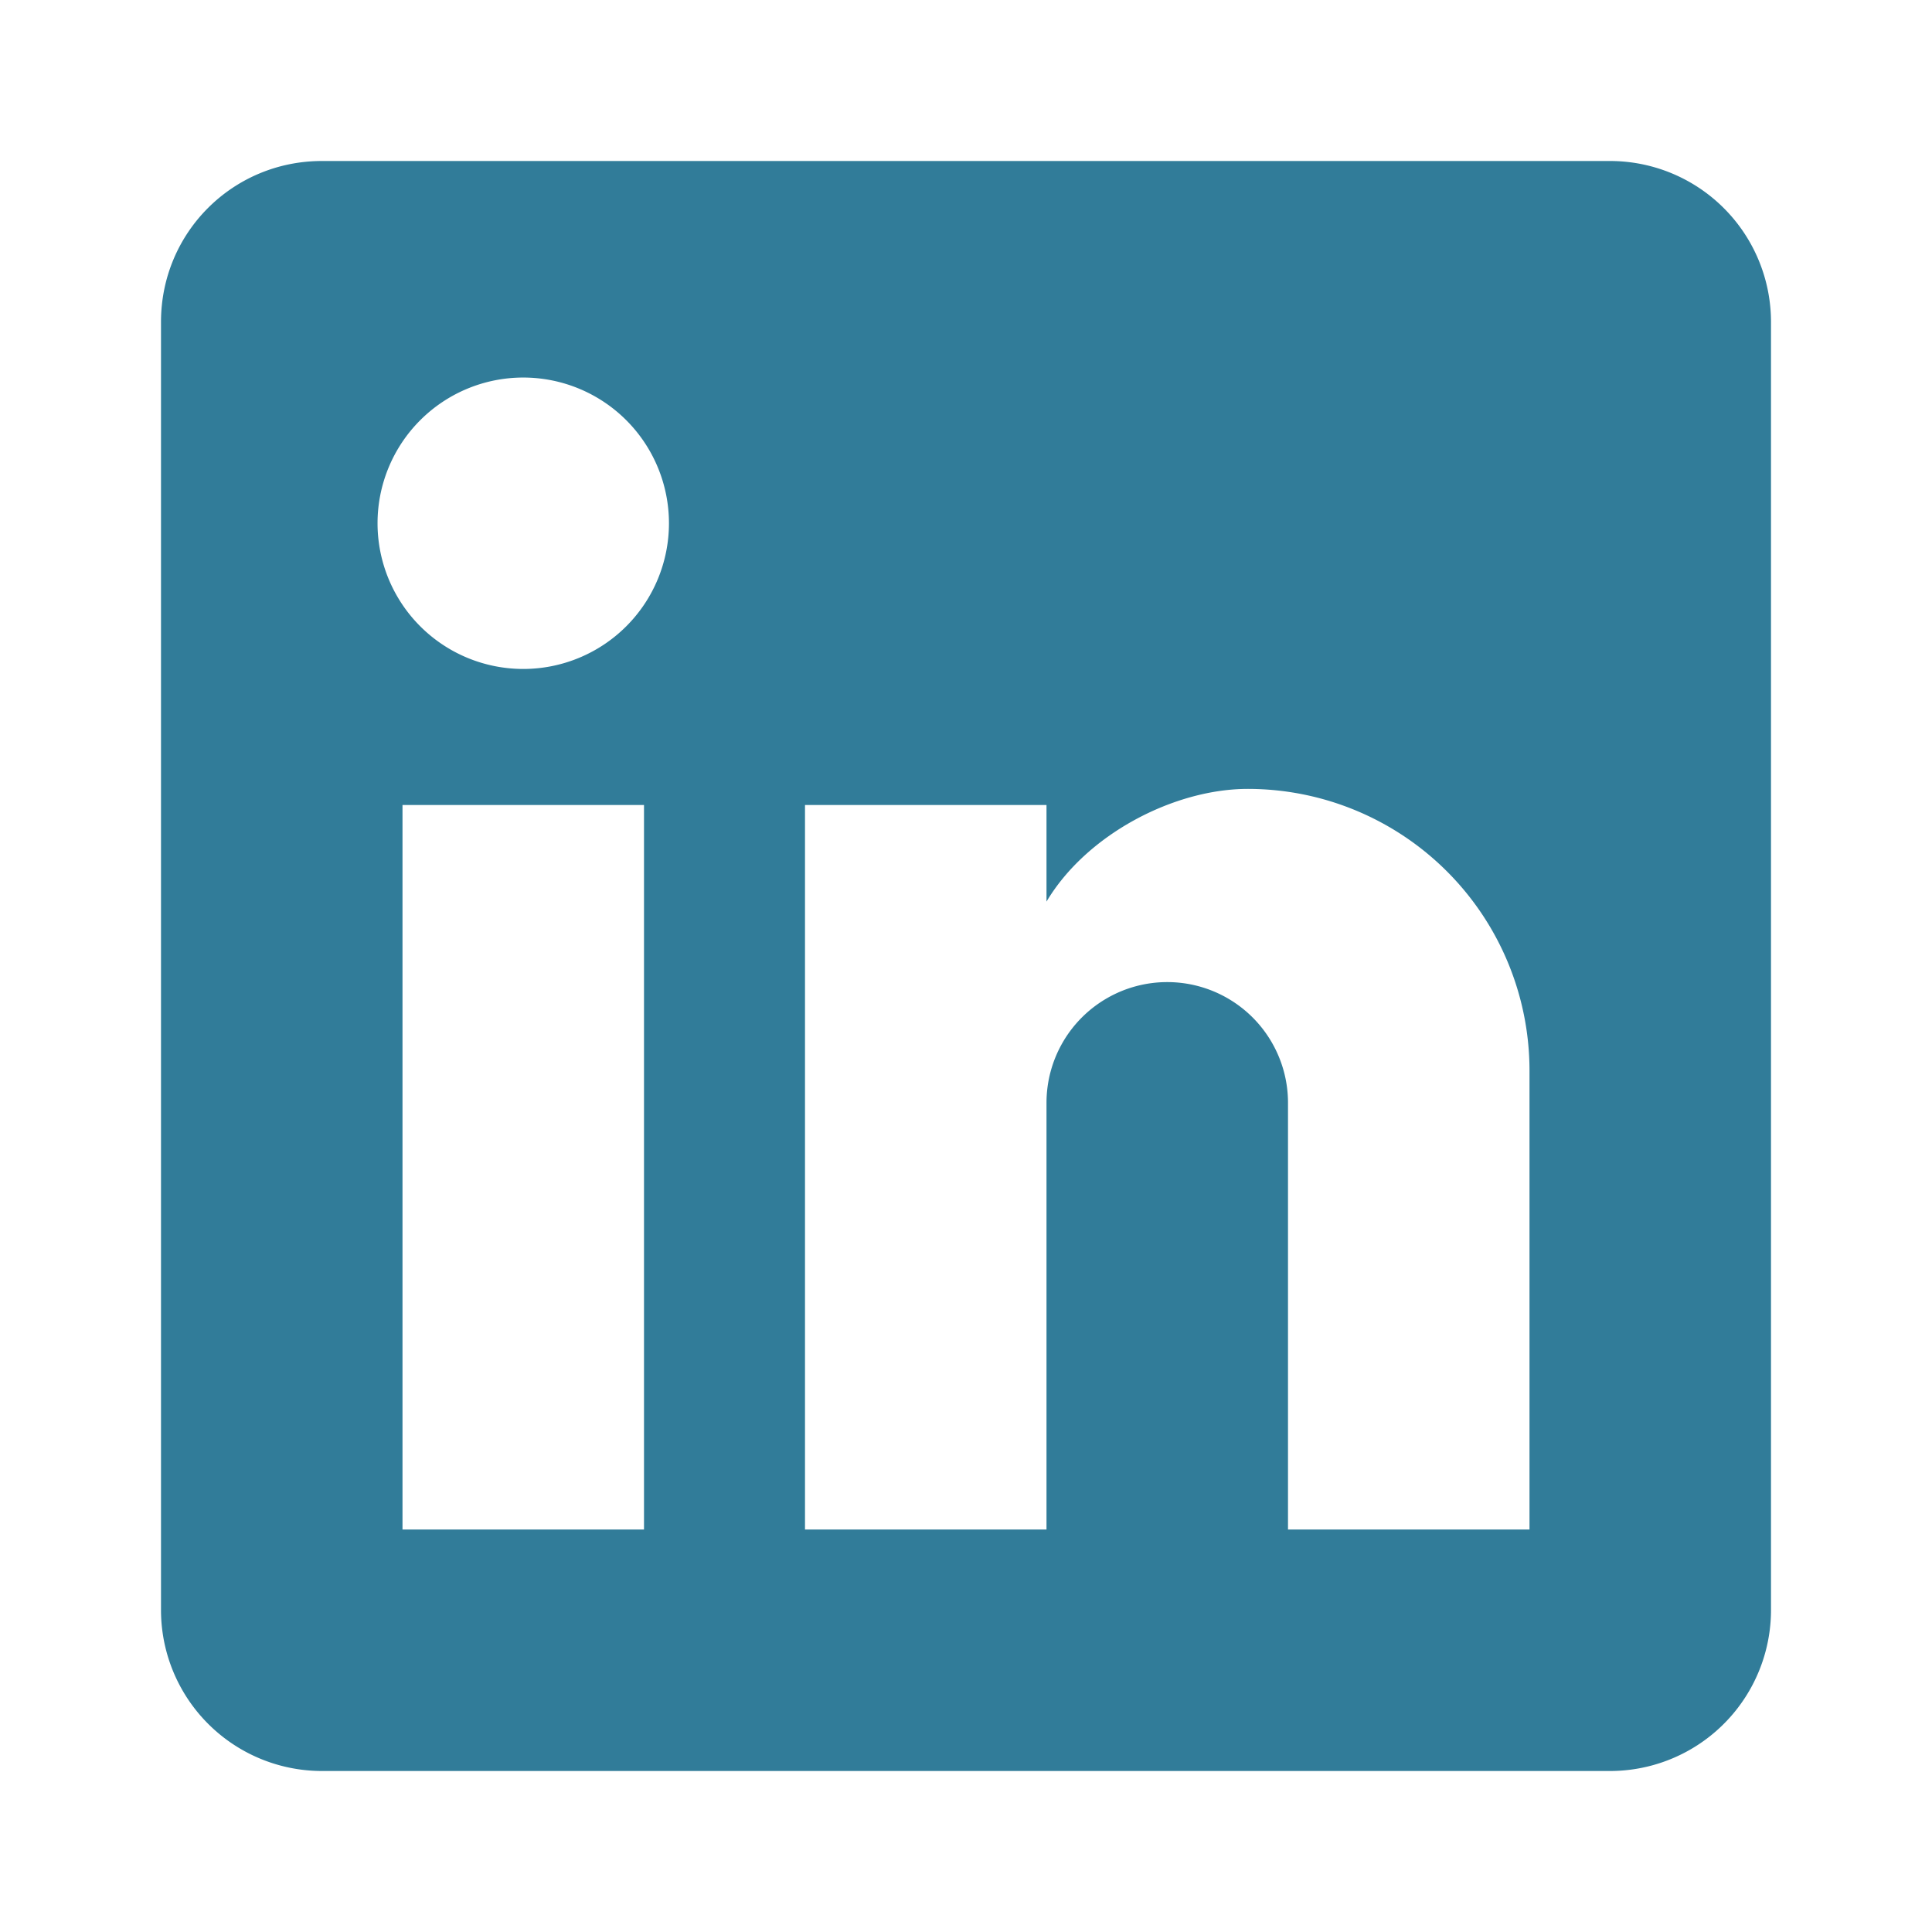 <svg xmlns="http://www.w3.org/2000/svg" width="24" height="24" viewBox="0 0 24 24">
    <path fill="#317C99" fill-rule="evenodd" d="M19 19h-3v-5.3a1.5 1.5 0 0 0-3 0V19h-3v-9h3v1.2c.5-.84 1.59-1.4 2.5-1.4a3.5 3.5 0 0 1 3.5 3.5V19zM6.5 8.31a1.81 1.81 0 1 1 0-3.62 1.81 1.81 0 0 1 0 3.62zM8 19H5v-9h3v9zM20 2H4c-1.11 0-2 .89-2 2v16a2 2 0 0 0 2 2h16a2 2 0 0 0 2-2V4a2 2 0 0 0-2-2z"/>
</svg>

